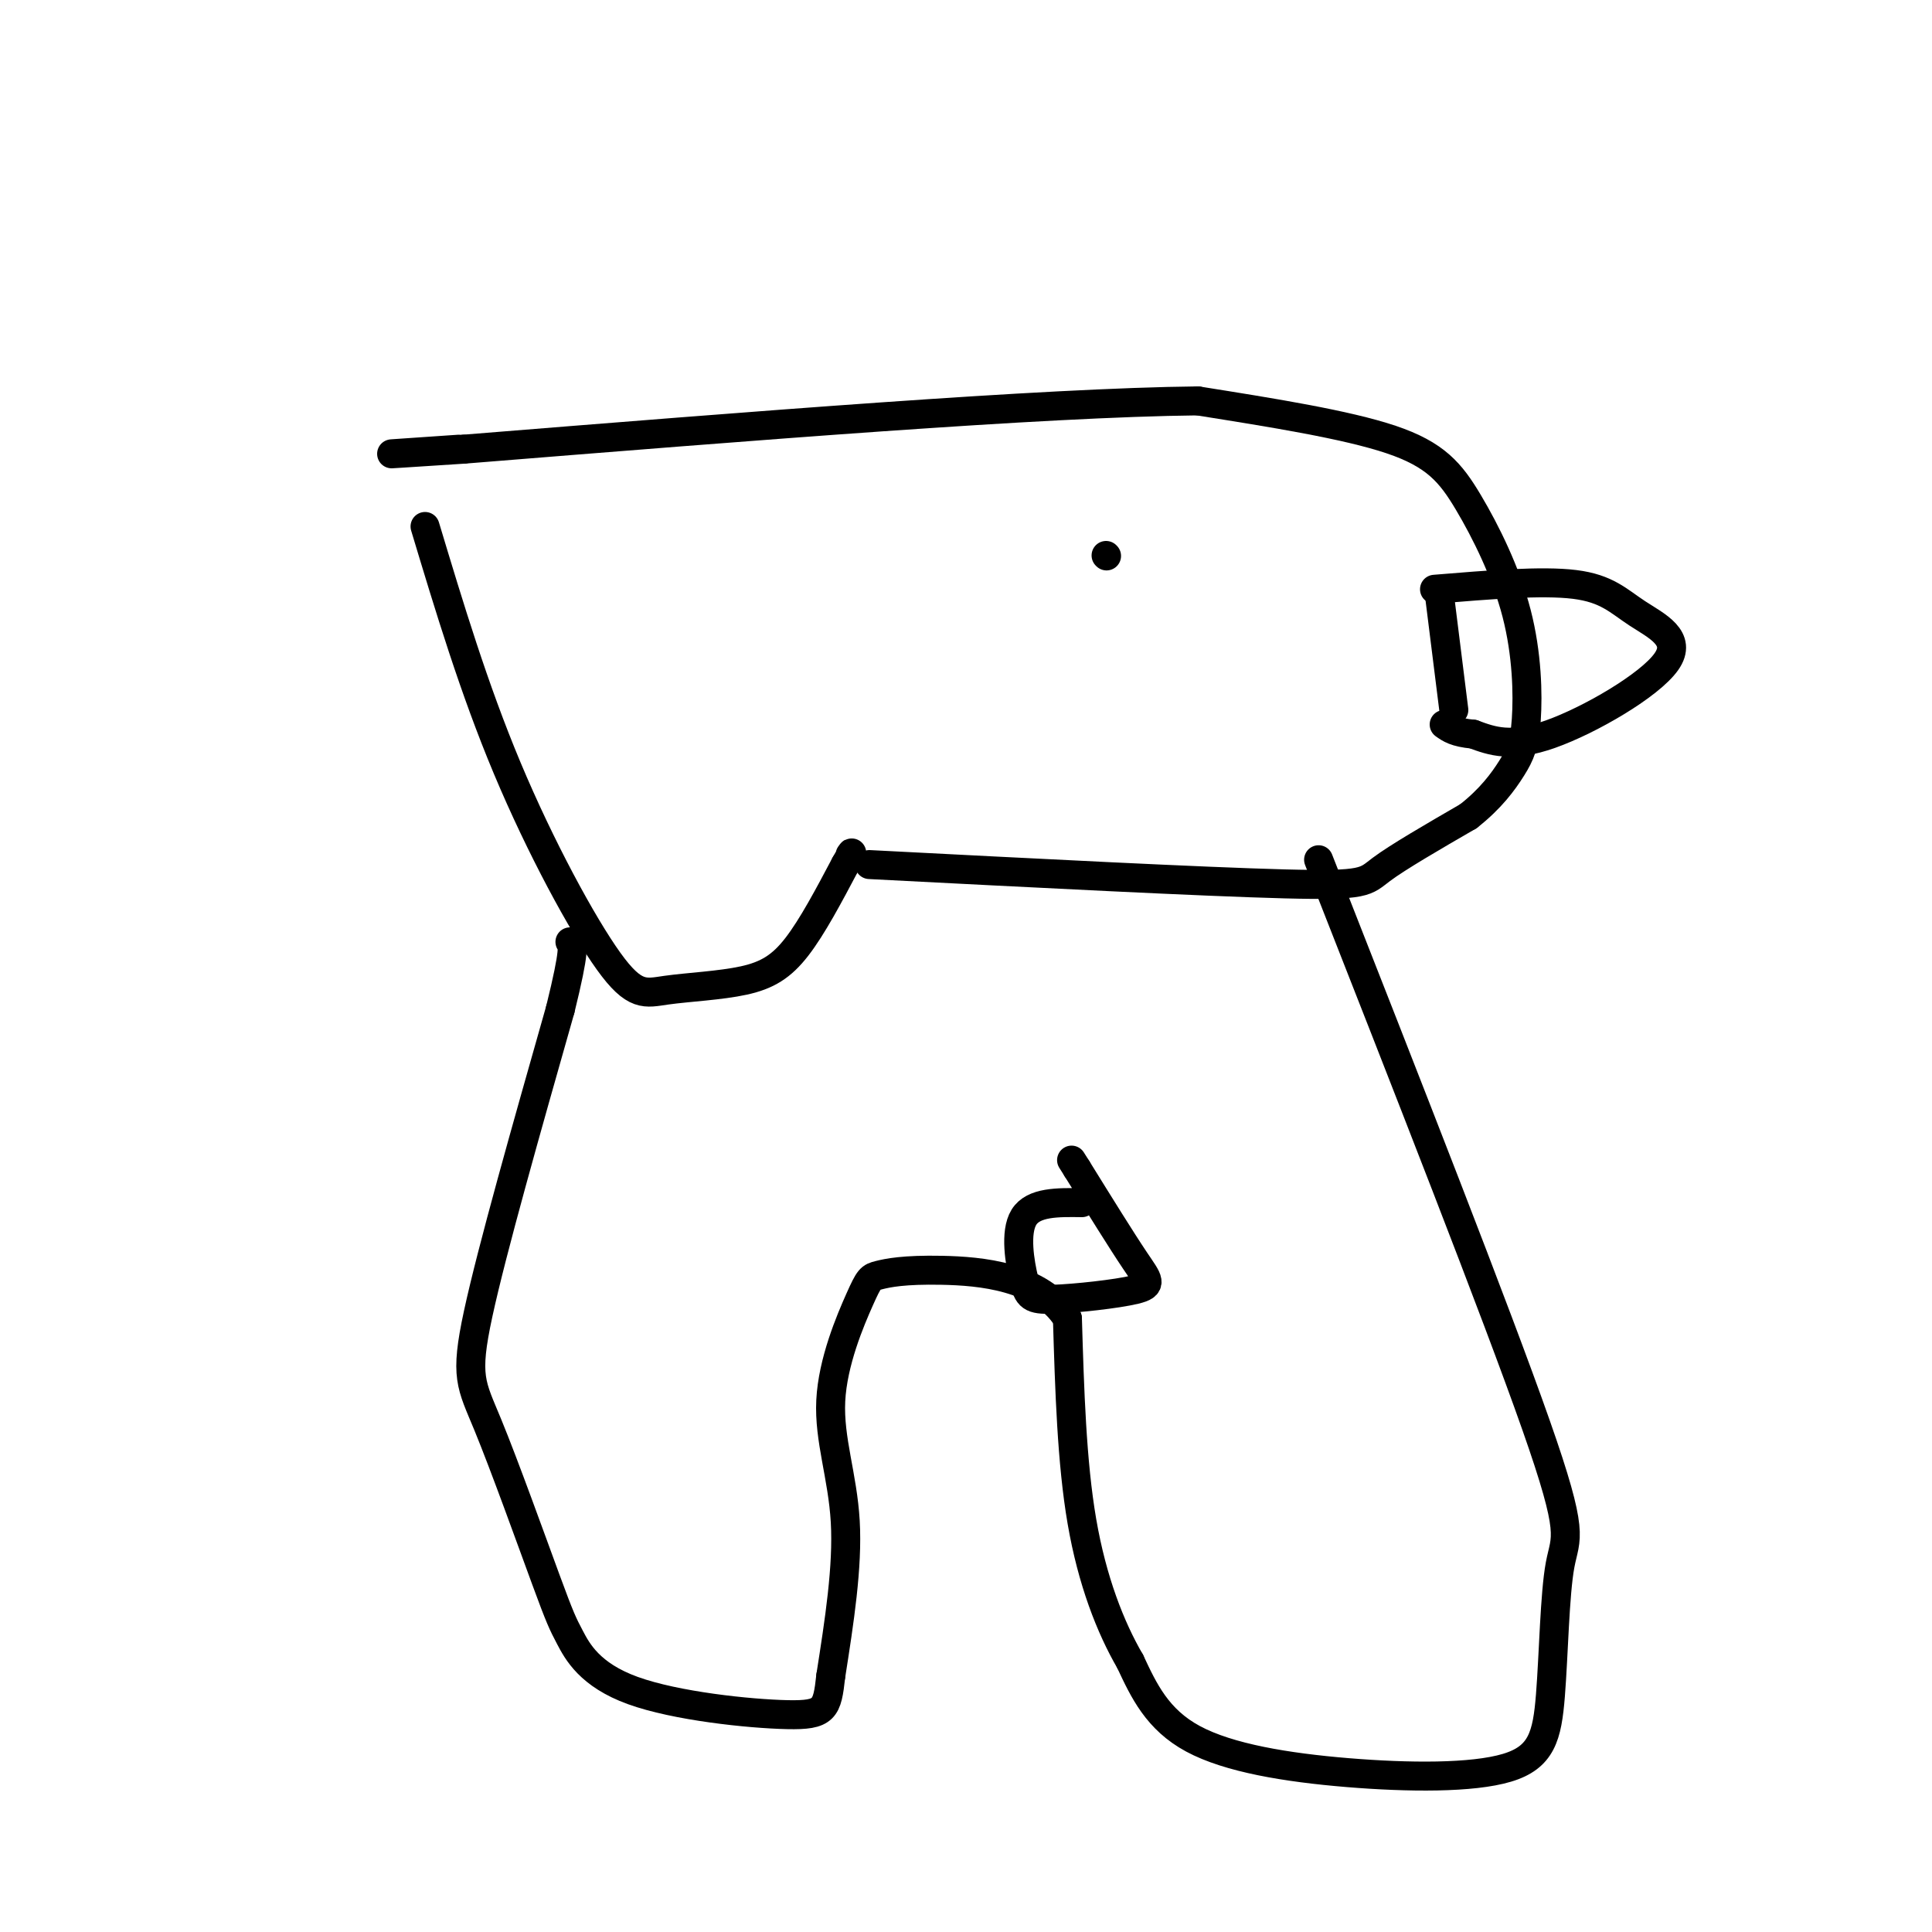 <svg viewBox='0 0 400 400' version='1.1' xmlns='http://www.w3.org/2000/svg' xmlns:xlink='http://www.w3.org/1999/xlink'><g fill='none' stroke='#000000' stroke-width='6' stroke-linecap='round' stroke-linejoin='round'><path d='M88,109c5.060,16.793 10.121,33.586 17,50c6.879,16.414 15.578,32.448 21,40c5.422,7.552 7.567,6.622 12,6c4.433,-0.622 11.155,-0.937 16,-2c4.845,-1.063 7.813,-2.875 11,-7c3.187,-4.125 6.594,-10.562 10,-17'/><path d='M175,179c1.833,-3.167 1.417,-2.583 1,-2'/><path d='M180,179c34.489,1.778 68.978,3.556 86,4c17.022,0.444 16.578,-0.444 20,-3c3.422,-2.556 10.711,-6.778 18,-11'/><path d='M304,169c4.643,-3.630 7.250,-7.207 9,-10c1.750,-2.793 2.643,-4.804 3,-10c0.357,-5.196 0.178,-13.578 -2,-22c-2.178,-8.422 -6.356,-16.883 -10,-23c-3.644,-6.117 -6.756,-9.891 -16,-13c-9.244,-3.109 -24.622,-5.555 -40,-8'/><path d='M248,83c-32.000,0.333 -92.000,5.167 -152,10'/><path d='M96,93c-25.500,1.667 -13.250,0.833 -1,0'/><path d='M297,122c11.132,-0.919 22.265,-1.837 29,-1c6.735,0.837 9.073,3.431 13,6c3.927,2.569 9.442,5.115 6,10c-3.442,4.885 -15.841,12.110 -24,15c-8.159,2.890 -12.080,1.445 -16,0'/><path d='M305,152c-3.667,-0.333 -4.833,-1.167 -6,-2'/><path d='M229,115c0.000,0.000 0.100,0.100 0.1,0.1'/><path d='M298,123c0.000,0.000 3.000,24.000 3,24'/><path d='M273,178c18.411,46.868 36.821,93.735 45,117c8.179,23.265 6.126,22.927 5,29c-1.126,6.073 -1.327,18.555 -2,27c-0.673,8.445 -1.820,12.851 -9,15c-7.180,2.149 -20.395,2.040 -33,1c-12.605,-1.040 -24.602,-3.011 -32,-7c-7.398,-3.989 -10.199,-9.994 -13,-16'/><path d='M234,344c-4.111,-7.067 -7.889,-16.733 -10,-29c-2.111,-12.267 -2.556,-27.133 -3,-42'/><path d='M221,273c-5.599,-8.812 -18.096,-9.842 -26,-10c-7.904,-0.158 -11.215,0.554 -13,1c-1.785,0.446 -2.046,0.625 -4,5c-1.954,4.375 -5.603,12.947 -6,21c-0.397,8.053 2.458,15.587 3,25c0.542,9.413 -1.229,20.707 -3,32'/><path d='M172,347c-0.762,6.905 -1.169,8.168 -9,8c-7.831,-0.168 -23.088,-1.767 -32,-5c-8.912,-3.233 -11.479,-8.101 -13,-11c-1.521,-2.899 -1.995,-3.829 -5,-12c-3.005,-8.171 -8.540,-23.585 -12,-32c-3.460,-8.415 -4.846,-9.833 -2,-23c2.846,-13.167 9.923,-38.084 17,-63'/><path d='M116,209c3.167,-12.833 2.583,-13.417 2,-14'/><path d='M224,249c-5.023,-0.071 -10.045,-0.143 -12,3c-1.955,3.143 -0.841,9.500 0,13c0.841,3.500 1.411,4.144 6,4c4.589,-0.144 13.197,-1.077 17,-2c3.803,-0.923 2.801,-1.835 0,-6c-2.801,-4.165 -7.400,-11.582 -12,-19'/><path d='M223,242c-2.000,-3.167 -1.000,-1.583 0,0'/></g>
</svg>